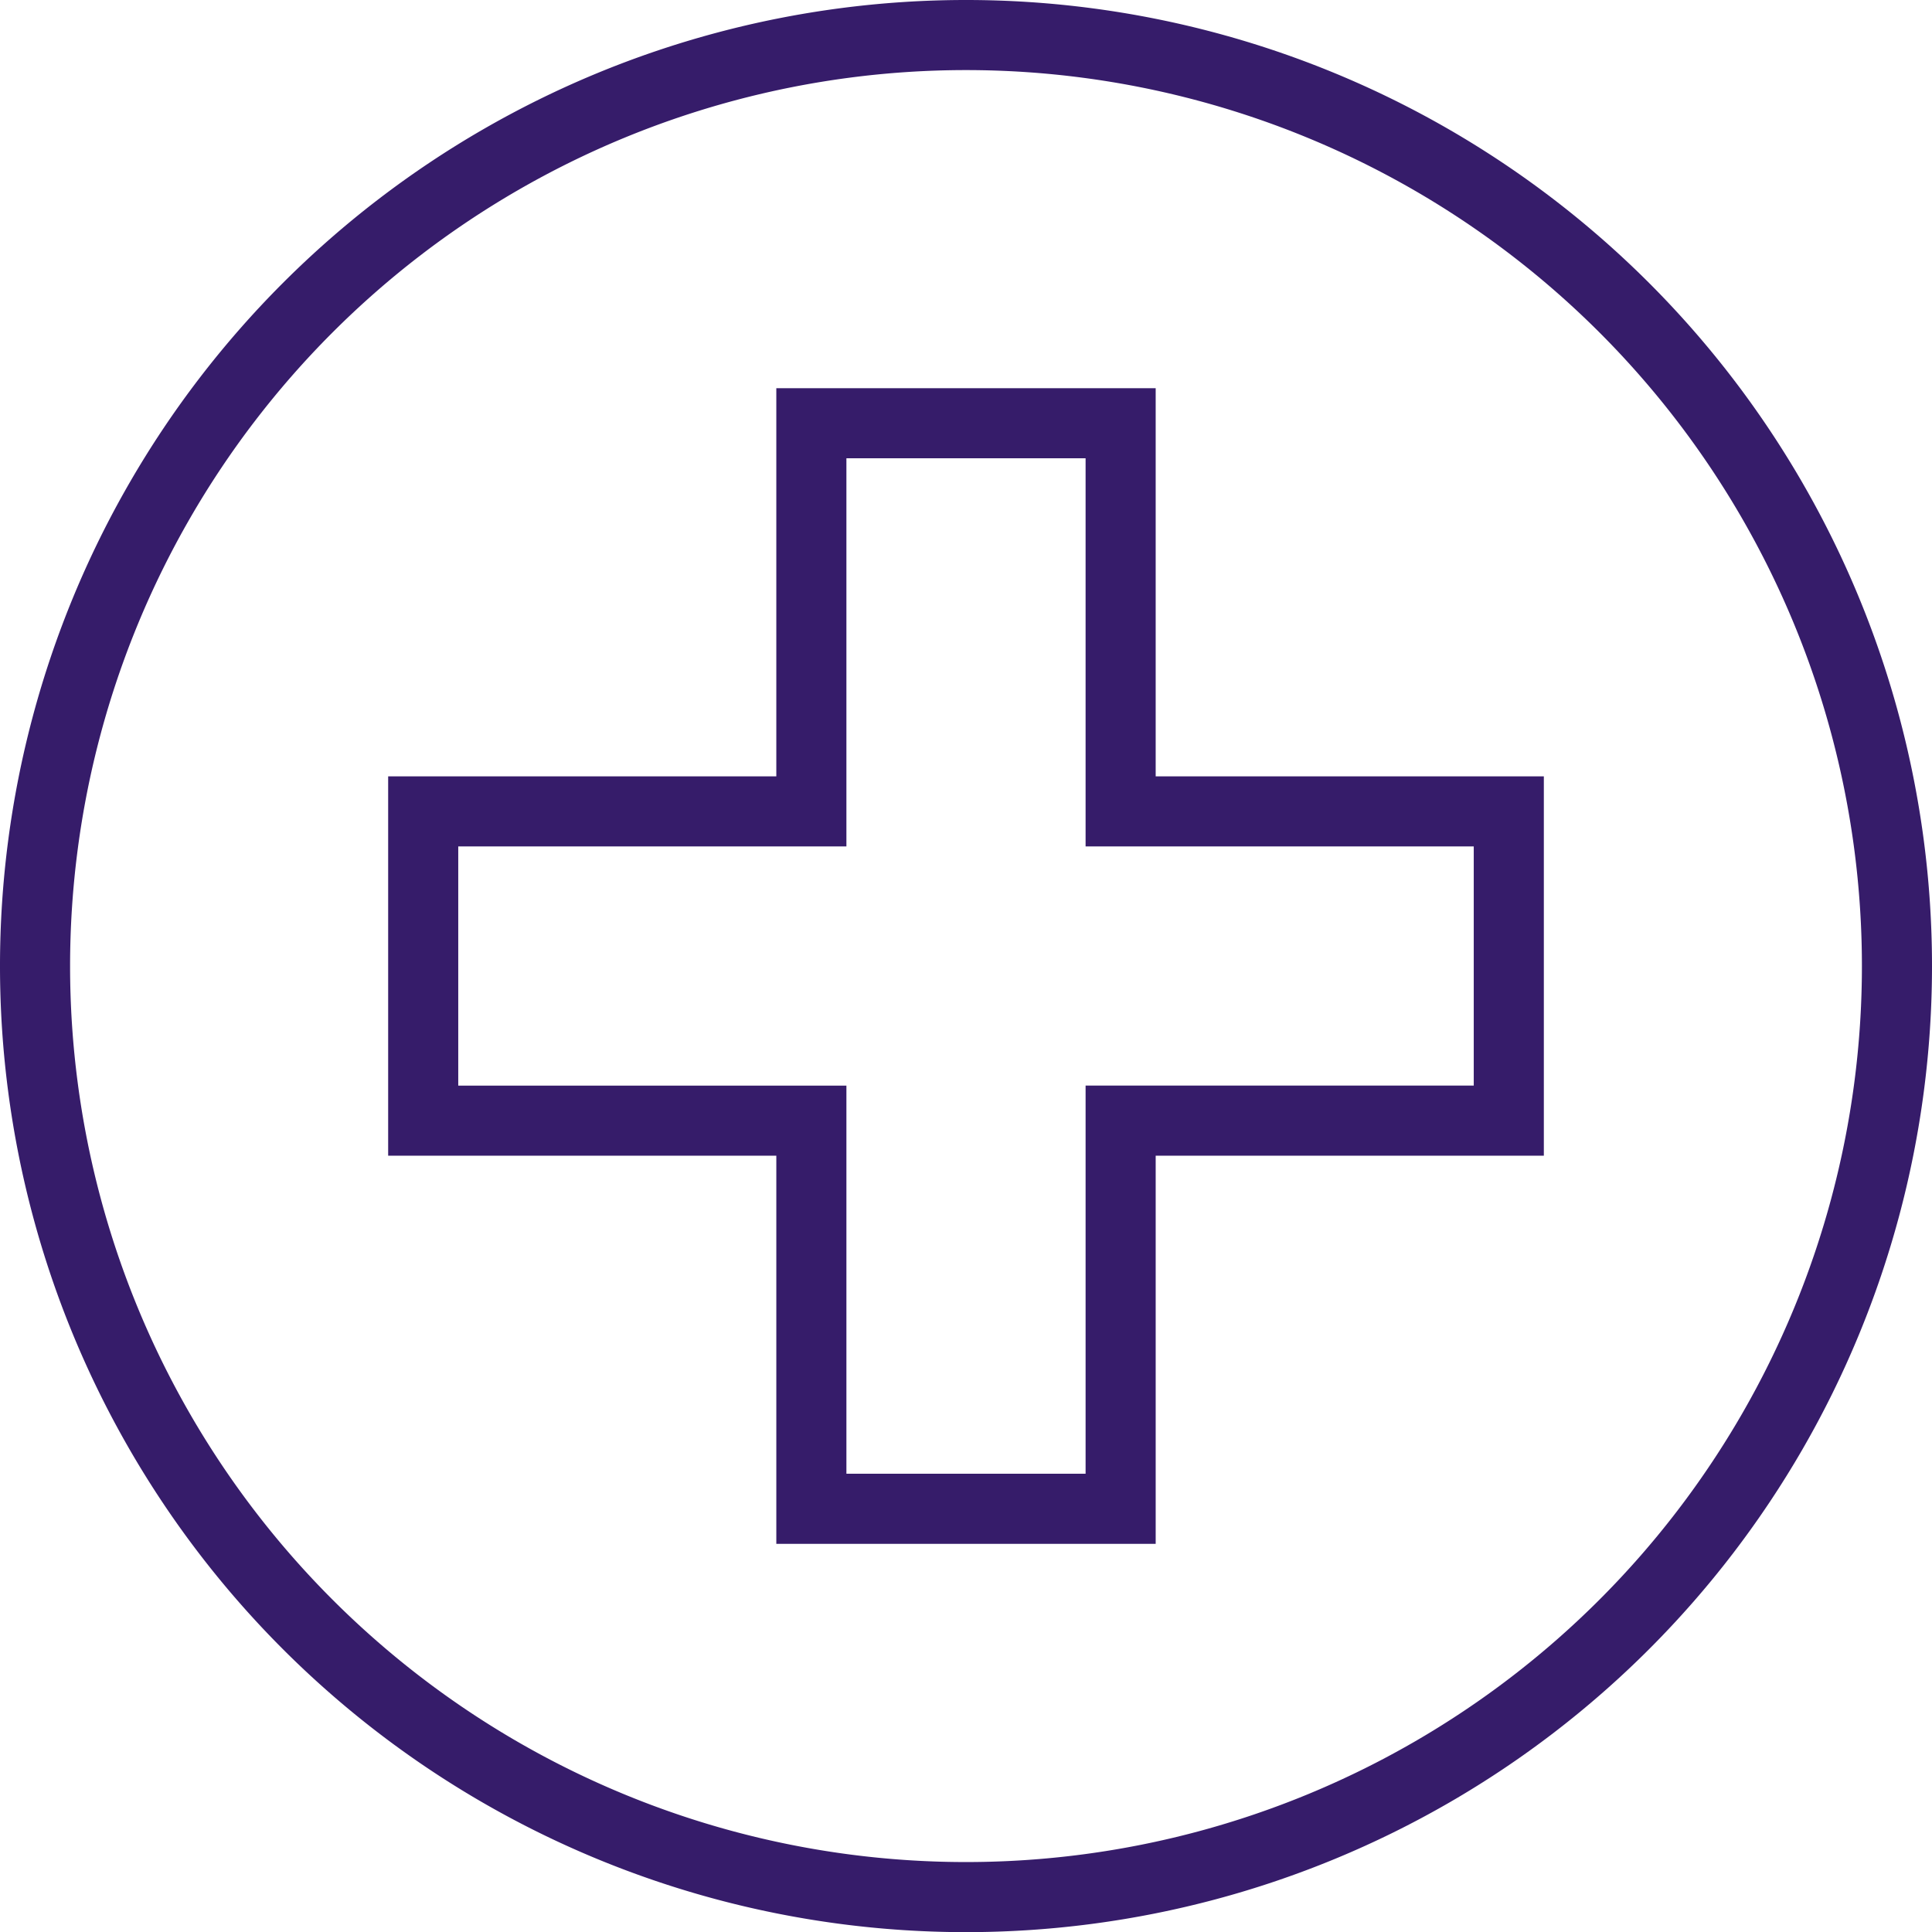 <svg xmlns="http://www.w3.org/2000/svg" width="55.129" height="55.129" viewBox="0 0 55.129 55.129">
  <g id="Group_5925" data-name="Group 5925" transform="translate(9824 1475)">
    <path id="path3295" d="M-343.73-122.9h-11.076v-11.076h-8.825V-122.9h-11.076v8.825h11.076V-103h8.825v-11.076h11.076Z" transform="translate(-9437.217 -1328.947)" fill="none" stroke="#361c6a" stroke-width="2"/>
    <path id="path3307" d="M-589.536-294.768A26.565,26.565,0,0,1-616.1-268.2a26.565,26.565,0,0,1-26.565-26.565A26.565,26.565,0,0,1-616.1-321.333,26.565,26.565,0,0,1-589.536-294.768Z" transform="translate(-9180.335 -1152.667)" fill="none" stroke="#361c6a" stroke-width="2"/>
  </g>
</svg>
